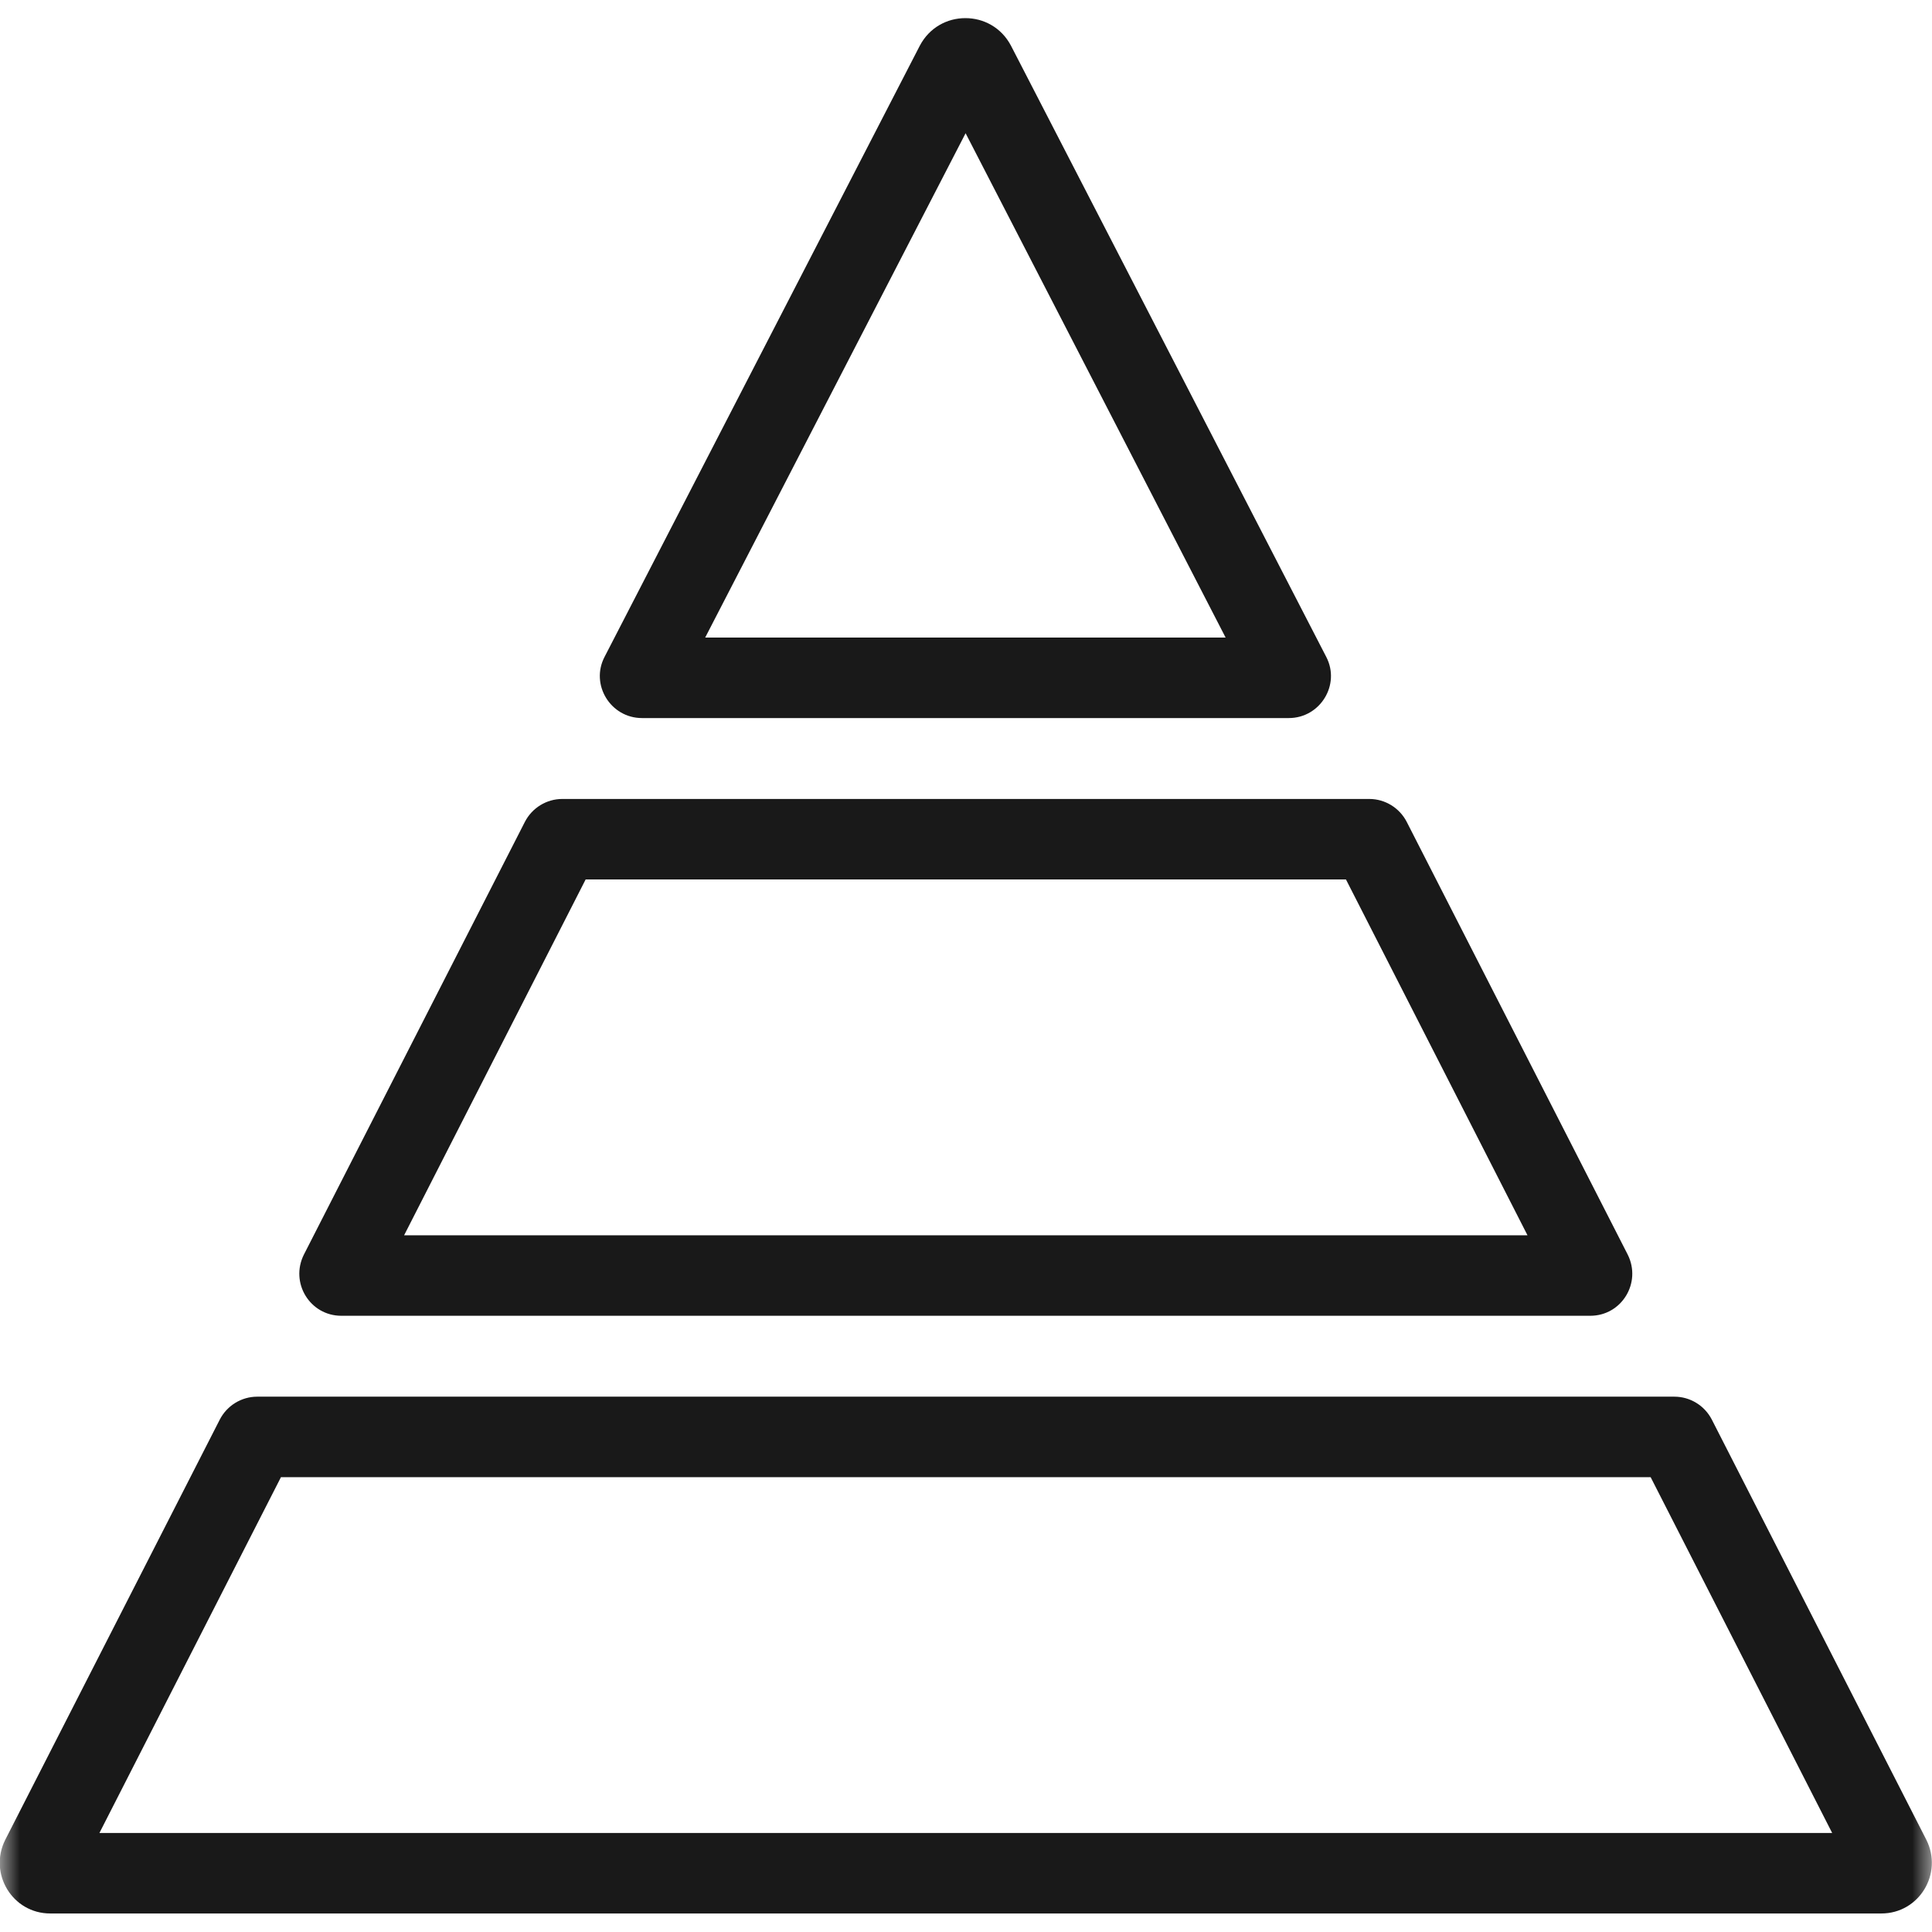 <svg width="48" height="48" viewBox="0 0 48 48" fill="none" xmlns="http://www.w3.org/2000/svg" xmlns:xlink="http://www.w3.org/1999/xlink">
	<desc>
			Created with Pixso.
	</desc>
	<defs/>
	<mask id="mask487_38152" mask-type="alpha" maskUnits="userSpaceOnUse" x="0" y="0" width="48" height="48">
		<rect id="矩形 34" width="48" height="48" fill="#C4C4C4" fill-opacity="1"/>
	</mask>
	<g mask="url(#mask487_38152)">
		<path id="减去顶层" d="M5.46 35.27L0.13 45.71C-0.29 46.55 0.31 47.54 1.25 47.54L46.74 47.54C47.68 47.54 48.28 46.55 47.86 45.71L42.53 35.27C42.35 34.92 41.99 34.7 41.6 34.7L6.39 34.7C6 34.7 5.64 34.92 5.46 35.27Z" fill="#C4C4C4" fill-opacity="0" fill-rule="evenodd"/>
		<path id="减去顶层" d="M5.46 35.27L0.13 45.71C-0.29 46.55 0.31 47.54 1.25 47.54L46.74 47.54C47.68 47.54 48.28 46.55 47.86 45.71L42.53 35.27C42.35 34.92 41.99 34.7 41.6 34.7L6.39 34.7C6 34.7 5.64 34.92 5.46 35.27ZM2.47 45.54L45.52 45.54L41.01 36.7L6.98 36.7L2.47 45.54Z" fill="#191919" fill-opacity="1" fill-rule="evenodd"/>
		<path id="减去顶层" d="M7.55 31.17L13.04 20.42C13.22 20.07 13.58 19.85 13.97 19.85L34.02 19.85C34.41 19.85 34.77 20.07 34.95 20.42L40.44 31.17C40.79 31.87 40.29 32.69 39.51 32.69L8.48 32.69C7.7 32.69 7.2 31.87 7.55 31.17Z" fill="#C4C4C4" fill-opacity="0" fill-rule="evenodd"/>
		<path id="减去顶层" d="M7.55 31.17L13.04 20.42C13.22 20.07 13.58 19.85 13.97 19.85L34.02 19.85C34.41 19.85 34.77 20.07 34.95 20.42L40.44 31.17C40.79 31.87 40.29 32.69 39.51 32.69L8.48 32.69C7.7 32.69 7.2 31.87 7.55 31.17ZM14.55 21.85L10.04 30.69L37.95 30.69L33.44 21.85L14.55 21.85Z" fill="#191919" fill-opacity="1" fill-rule="evenodd"/>
		<path id="减去顶层" d="M32.02 17.84L15.95 17.84C15.17 17.84 14.66 17.01 15.02 16.32L22.85 1.14C23.33 0.22 24.64 0.22 25.12 1.14L32.95 16.32C33.31 17.01 32.8 17.84 32.02 17.84Z" fill="#C4C4C4" fill-opacity="0" fill-rule="evenodd"/>
		<path id="减去顶层" d="M32.02 17.84L15.95 17.84C15.17 17.84 14.66 17.01 15.02 16.32L22.85 1.14C23.33 0.22 24.64 0.22 25.12 1.14L32.95 16.32C33.31 17.01 32.8 17.84 32.02 17.84ZM17.52 15.84L30.45 15.84L23.99 3.31L17.52 15.84Z" fill="#191919" fill-opacity="1" fill-rule="evenodd"/>
	</g>
</svg>
